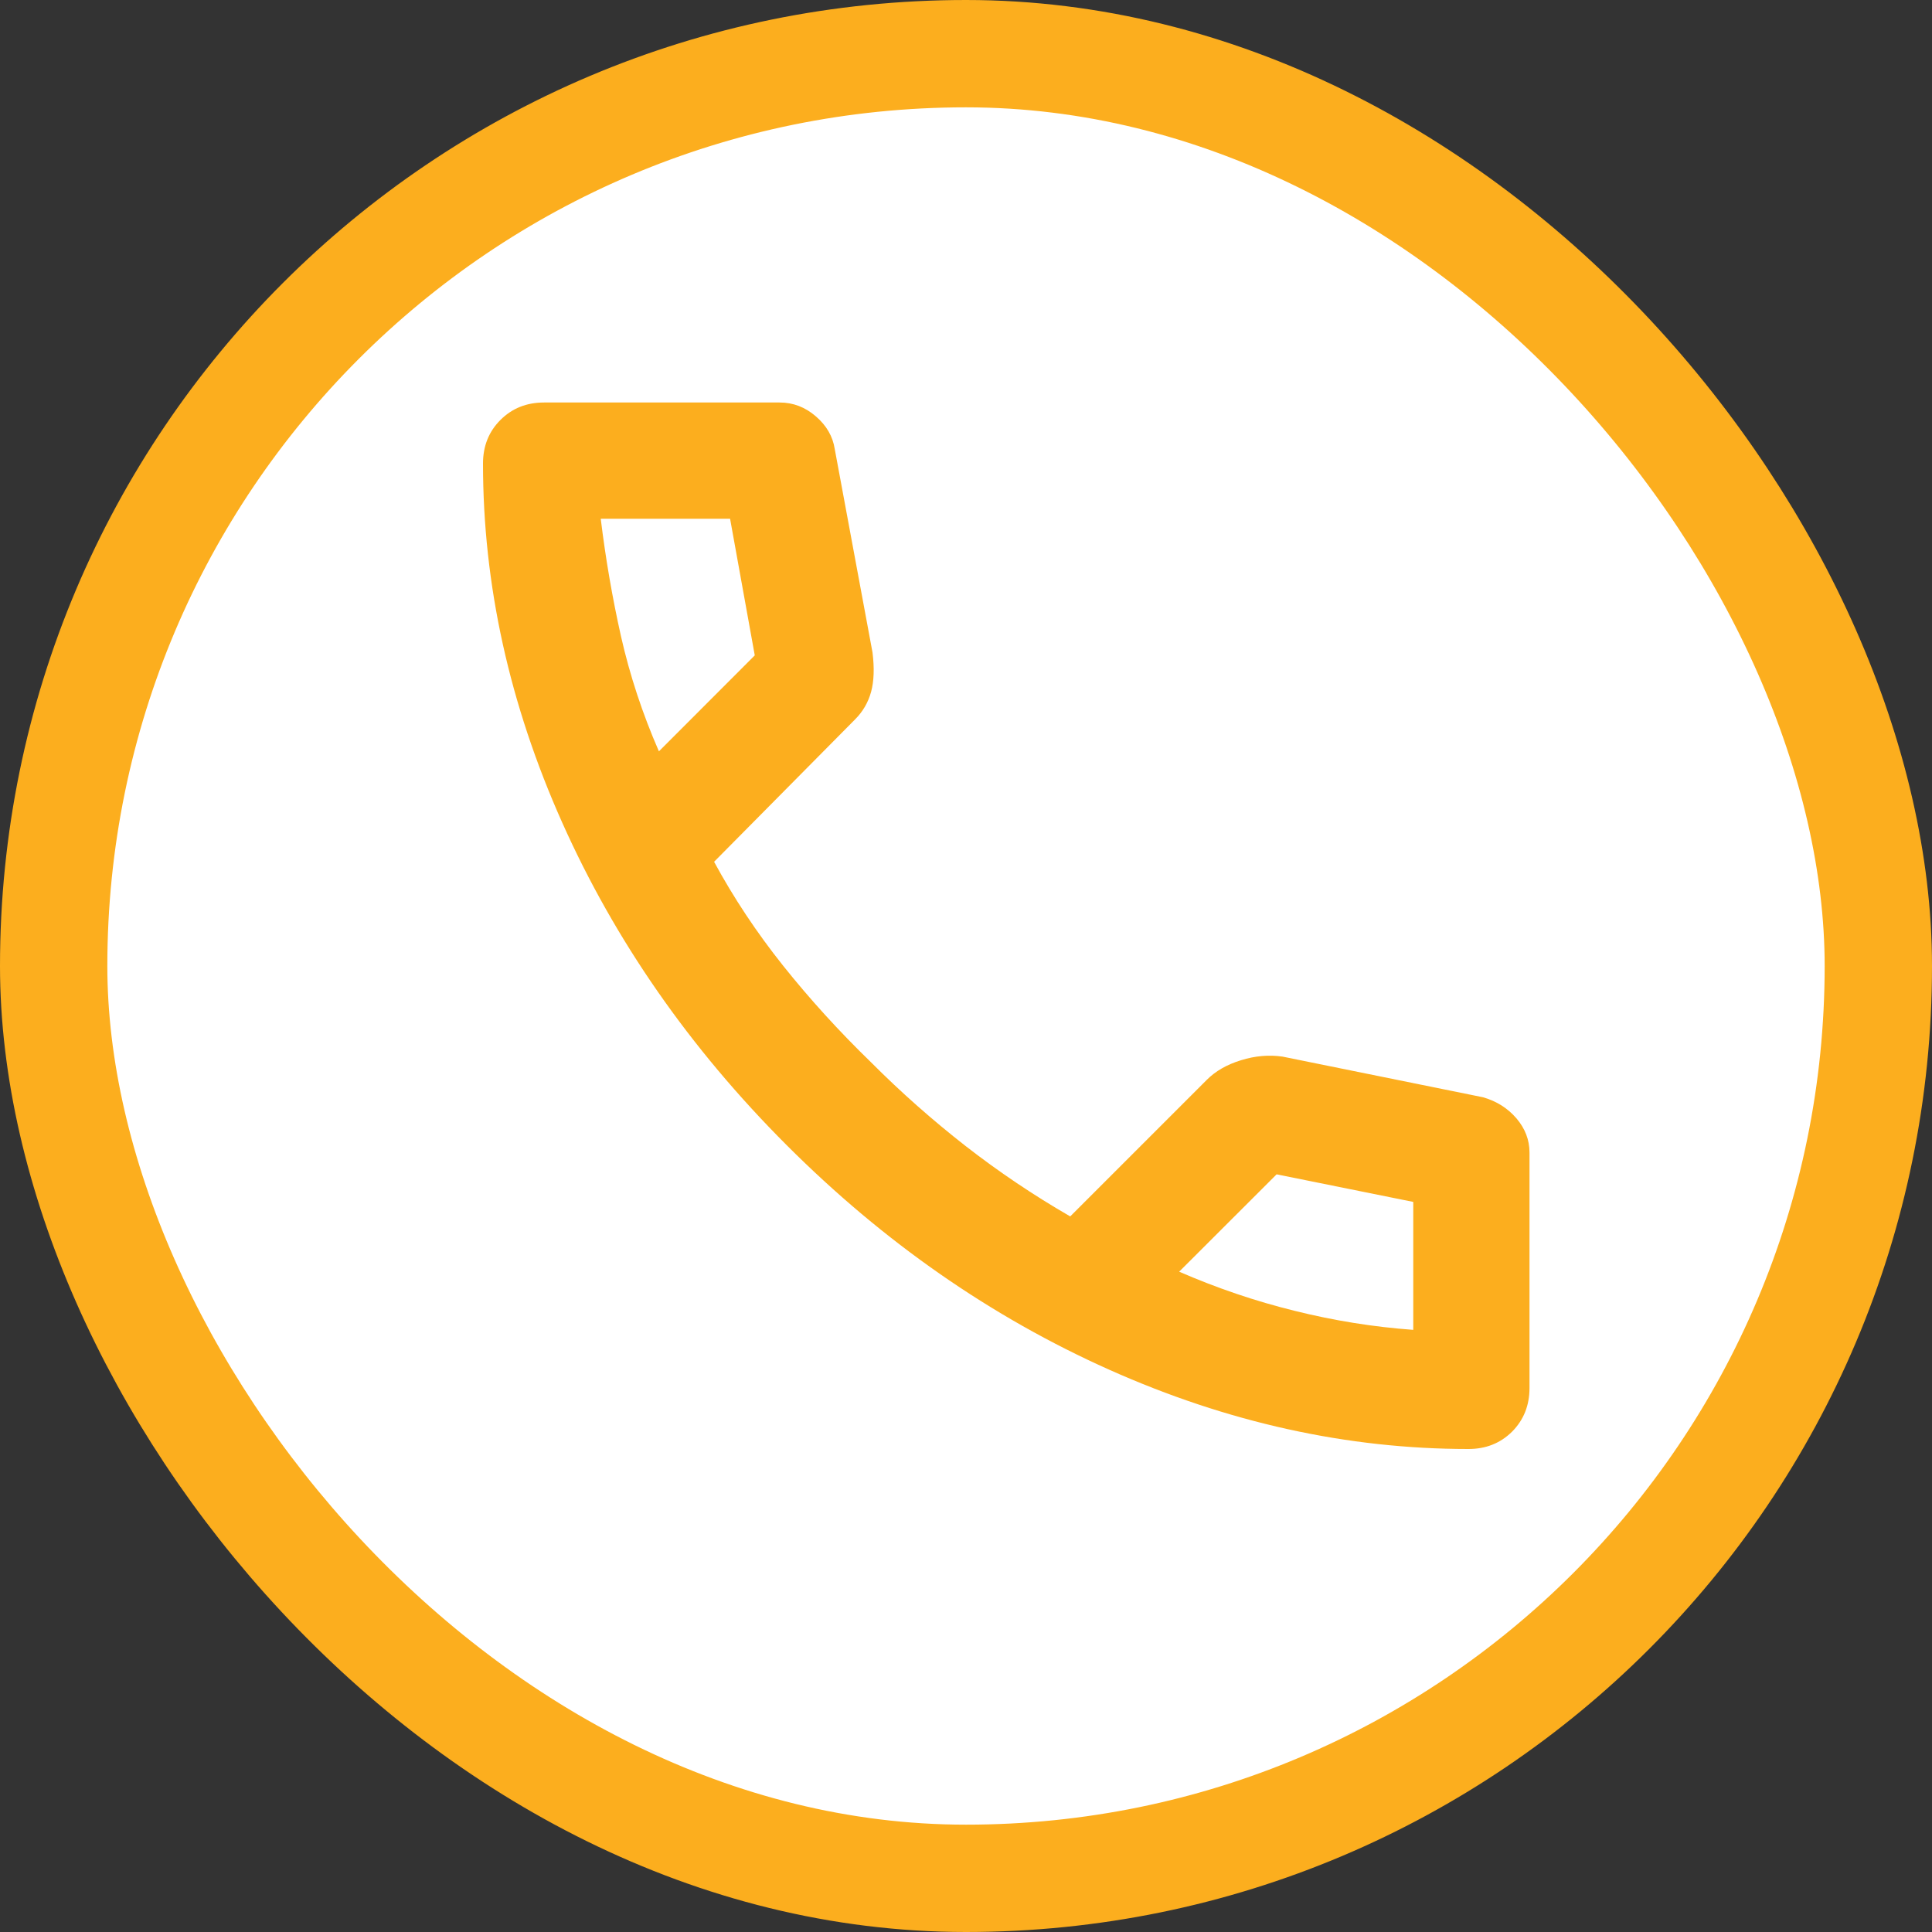 <svg width="18" height="18" viewBox="0 0 18 18" fill="none" xmlns="http://www.w3.org/2000/svg">
<rect x="0" y="0" width="18" height="18" fill="#333333" stroke="none"/>
<rect x="0.5" y="0.5" width="17" height="17" rx="8.5" fill="white"/>
<path d="M13.681 13.5C12.553 13.5 11.438 13.254 10.336 12.762C9.235 12.27 8.233 11.573 7.33 10.67C6.427 9.767 5.73 8.765 5.238 7.664C4.746 6.562 4.5 5.447 4.5 4.319C4.5 4.156 4.554 4.021 4.662 3.913C4.771 3.804 4.906 3.75 5.069 3.75H7.263C7.389 3.75 7.502 3.793 7.601 3.879C7.7 3.964 7.759 4.066 7.777 4.183L8.129 6.079C8.147 6.224 8.143 6.345 8.116 6.445C8.089 6.544 8.039 6.63 7.967 6.702L6.653 8.029C6.834 8.363 7.048 8.686 7.296 8.997C7.545 9.309 7.818 9.609 8.116 9.898C8.395 10.178 8.689 10.437 8.996 10.677C9.303 10.916 9.628 11.135 9.971 11.333L11.244 10.06C11.325 9.979 11.431 9.918 11.562 9.878C11.693 9.837 11.822 9.826 11.948 9.844L13.817 10.223C13.943 10.259 14.047 10.325 14.128 10.419C14.209 10.514 14.25 10.62 14.25 10.738V12.931C14.25 13.094 14.196 13.229 14.088 13.338C13.979 13.446 13.844 13.5 13.681 13.5ZM6.139 7L7.032 6.106L6.802 4.833H5.597C5.642 5.203 5.705 5.569 5.786 5.93C5.868 6.291 5.985 6.648 6.139 7ZM10.986 11.848C11.338 12.001 11.697 12.123 12.063 12.213C12.429 12.304 12.796 12.363 13.167 12.39V11.198L11.894 10.941L10.986 11.848Z" fill="#FCAE1E"/>
<rect x="0.5" y="0.5" width="17" height="17" rx="8.5" stroke="#FCAE1E"/>
</svg>
